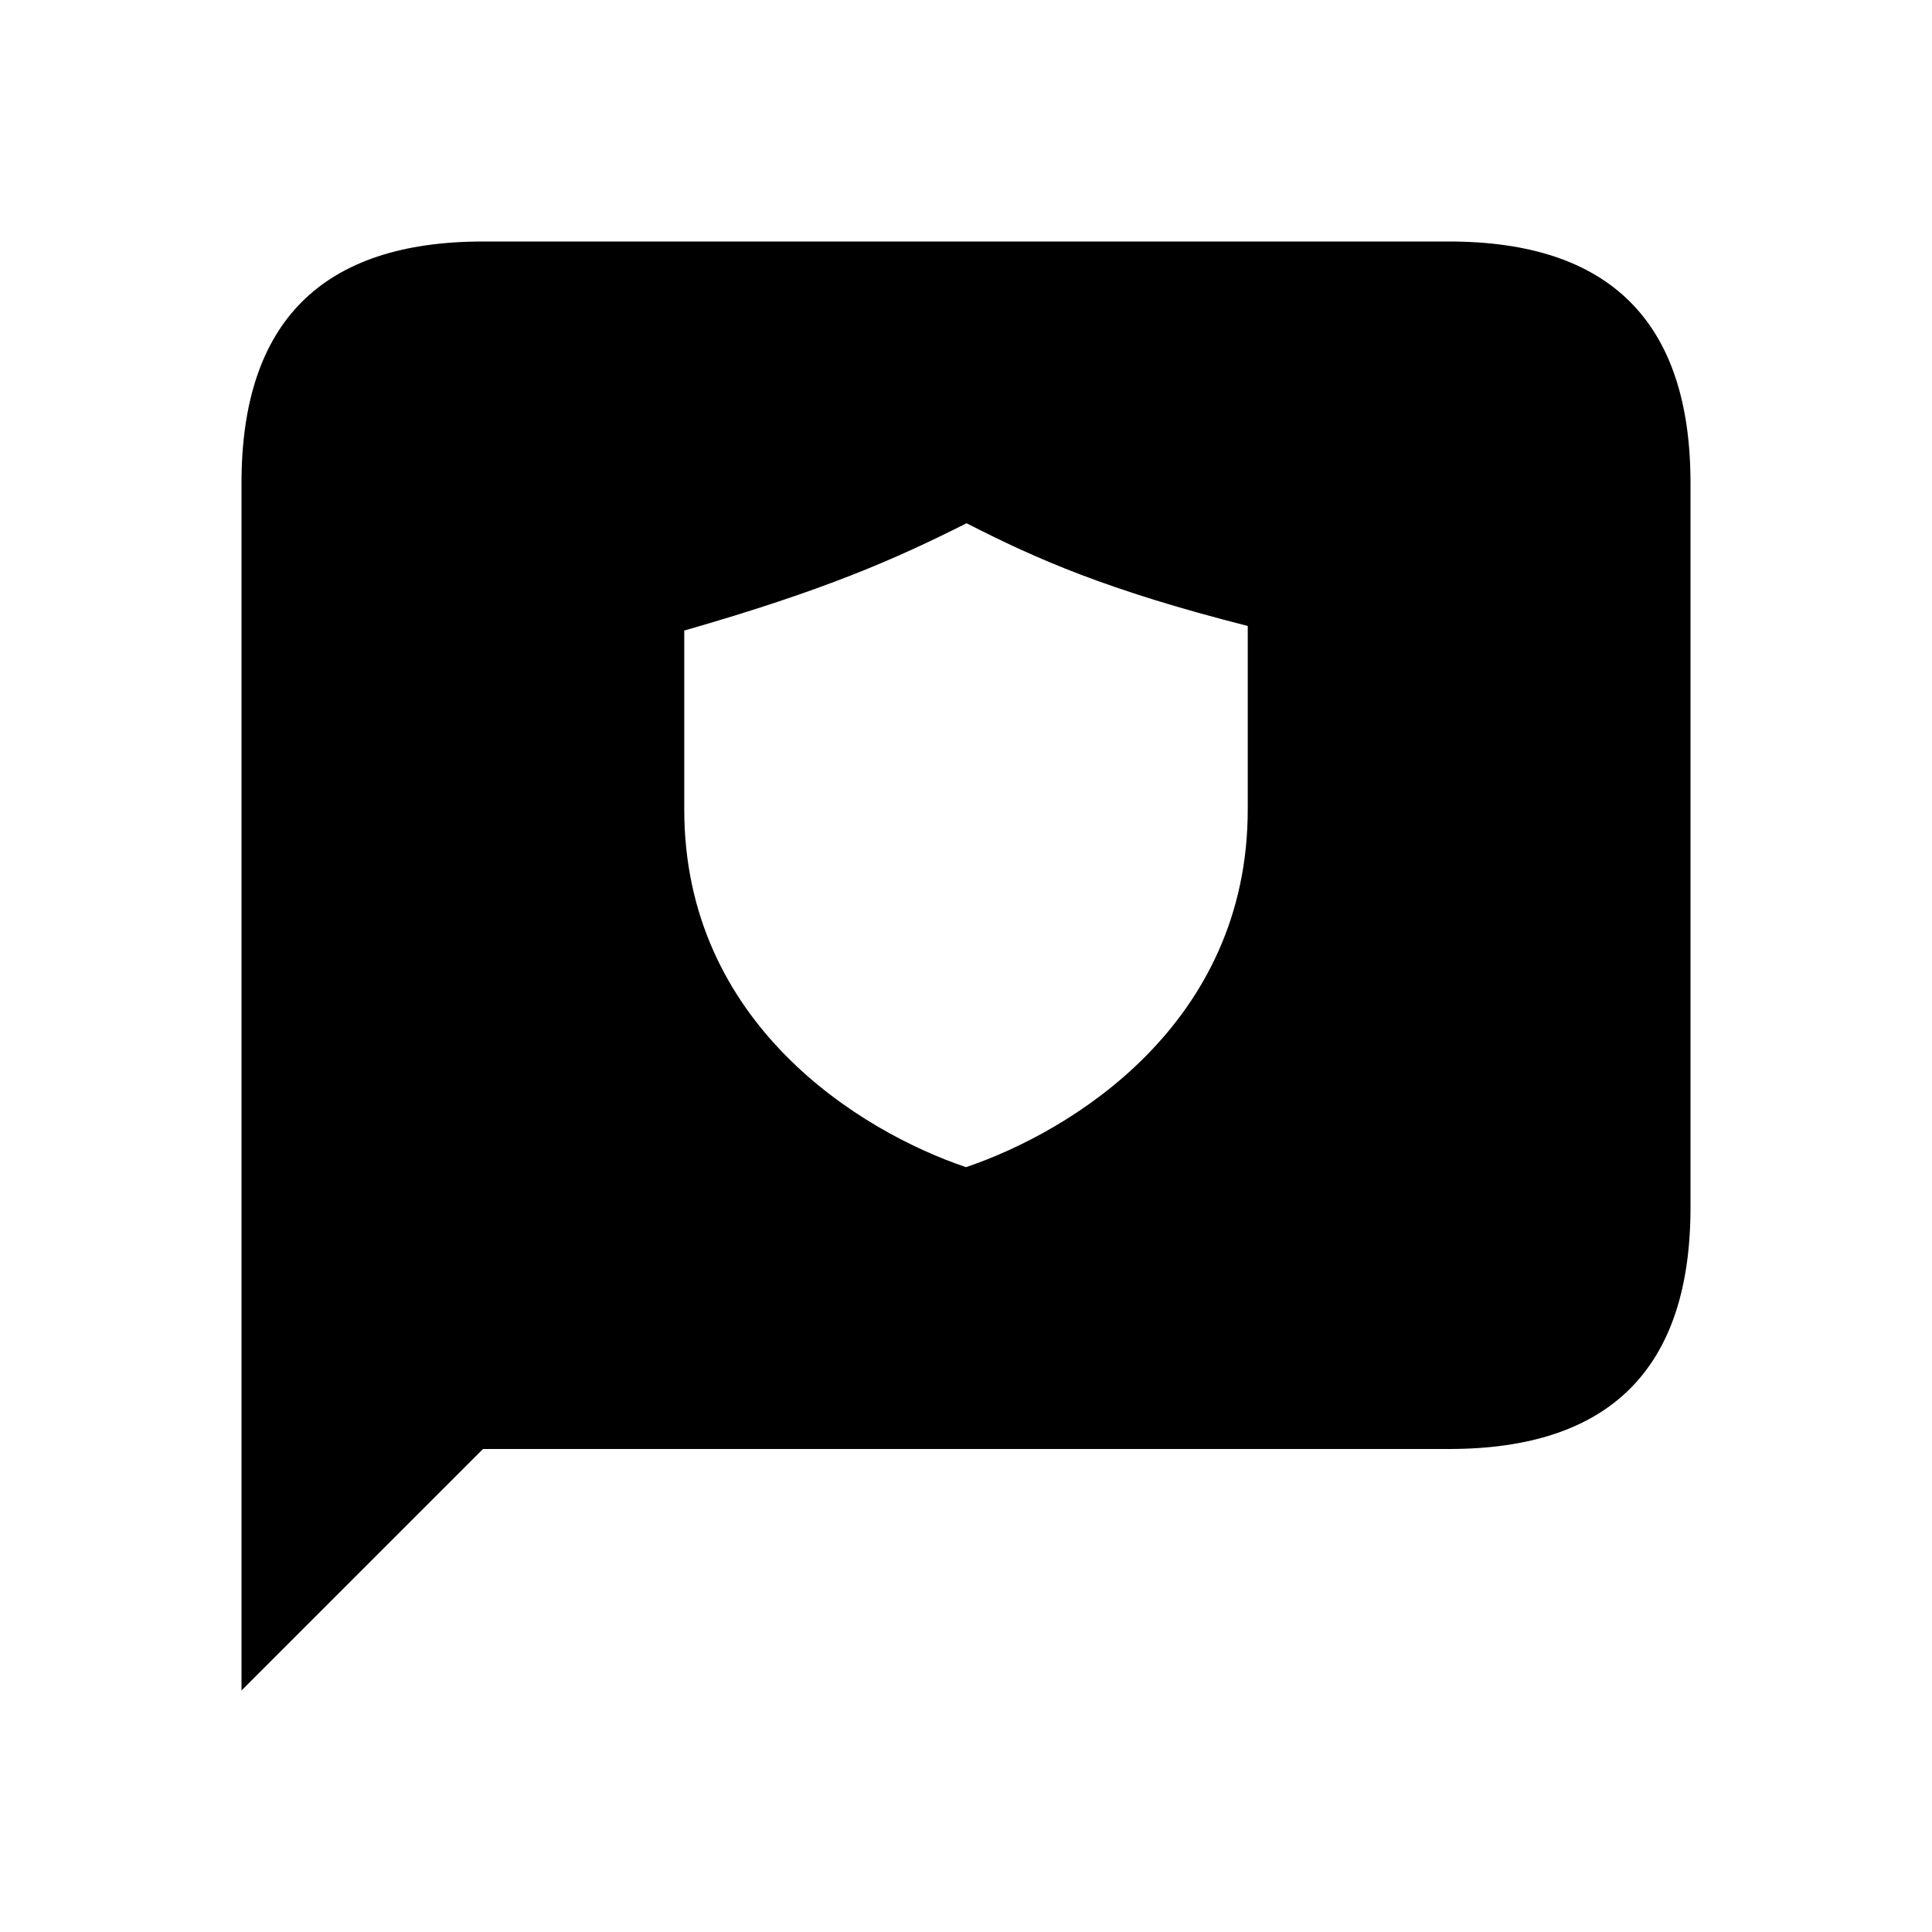 <svg width="24" height="24" viewBox="0 0 24 24" fill="none" xmlns="http://www.w3.org/2000/svg">
<path d="M18 3H6C4 3 3 4 3 6V21L6 18H18C20 18 21 17 21 15V6C21 4 20 3 18 3ZM15.5 10.055C15.5 12.722 13.312 14.055 12 14.499C10.688 14.055 8.5 12.721 8.5 10.055C8.5 9.58 8.5 8.288 8.5 7.833C10.25 7.331 11.125 6.944 12.007 6.5C12.875 6.944 13.75 7.331 15.5 7.776C15.5 8.253 15.5 9.565 15.5 10.055Z" fill="black"/>
</svg>

